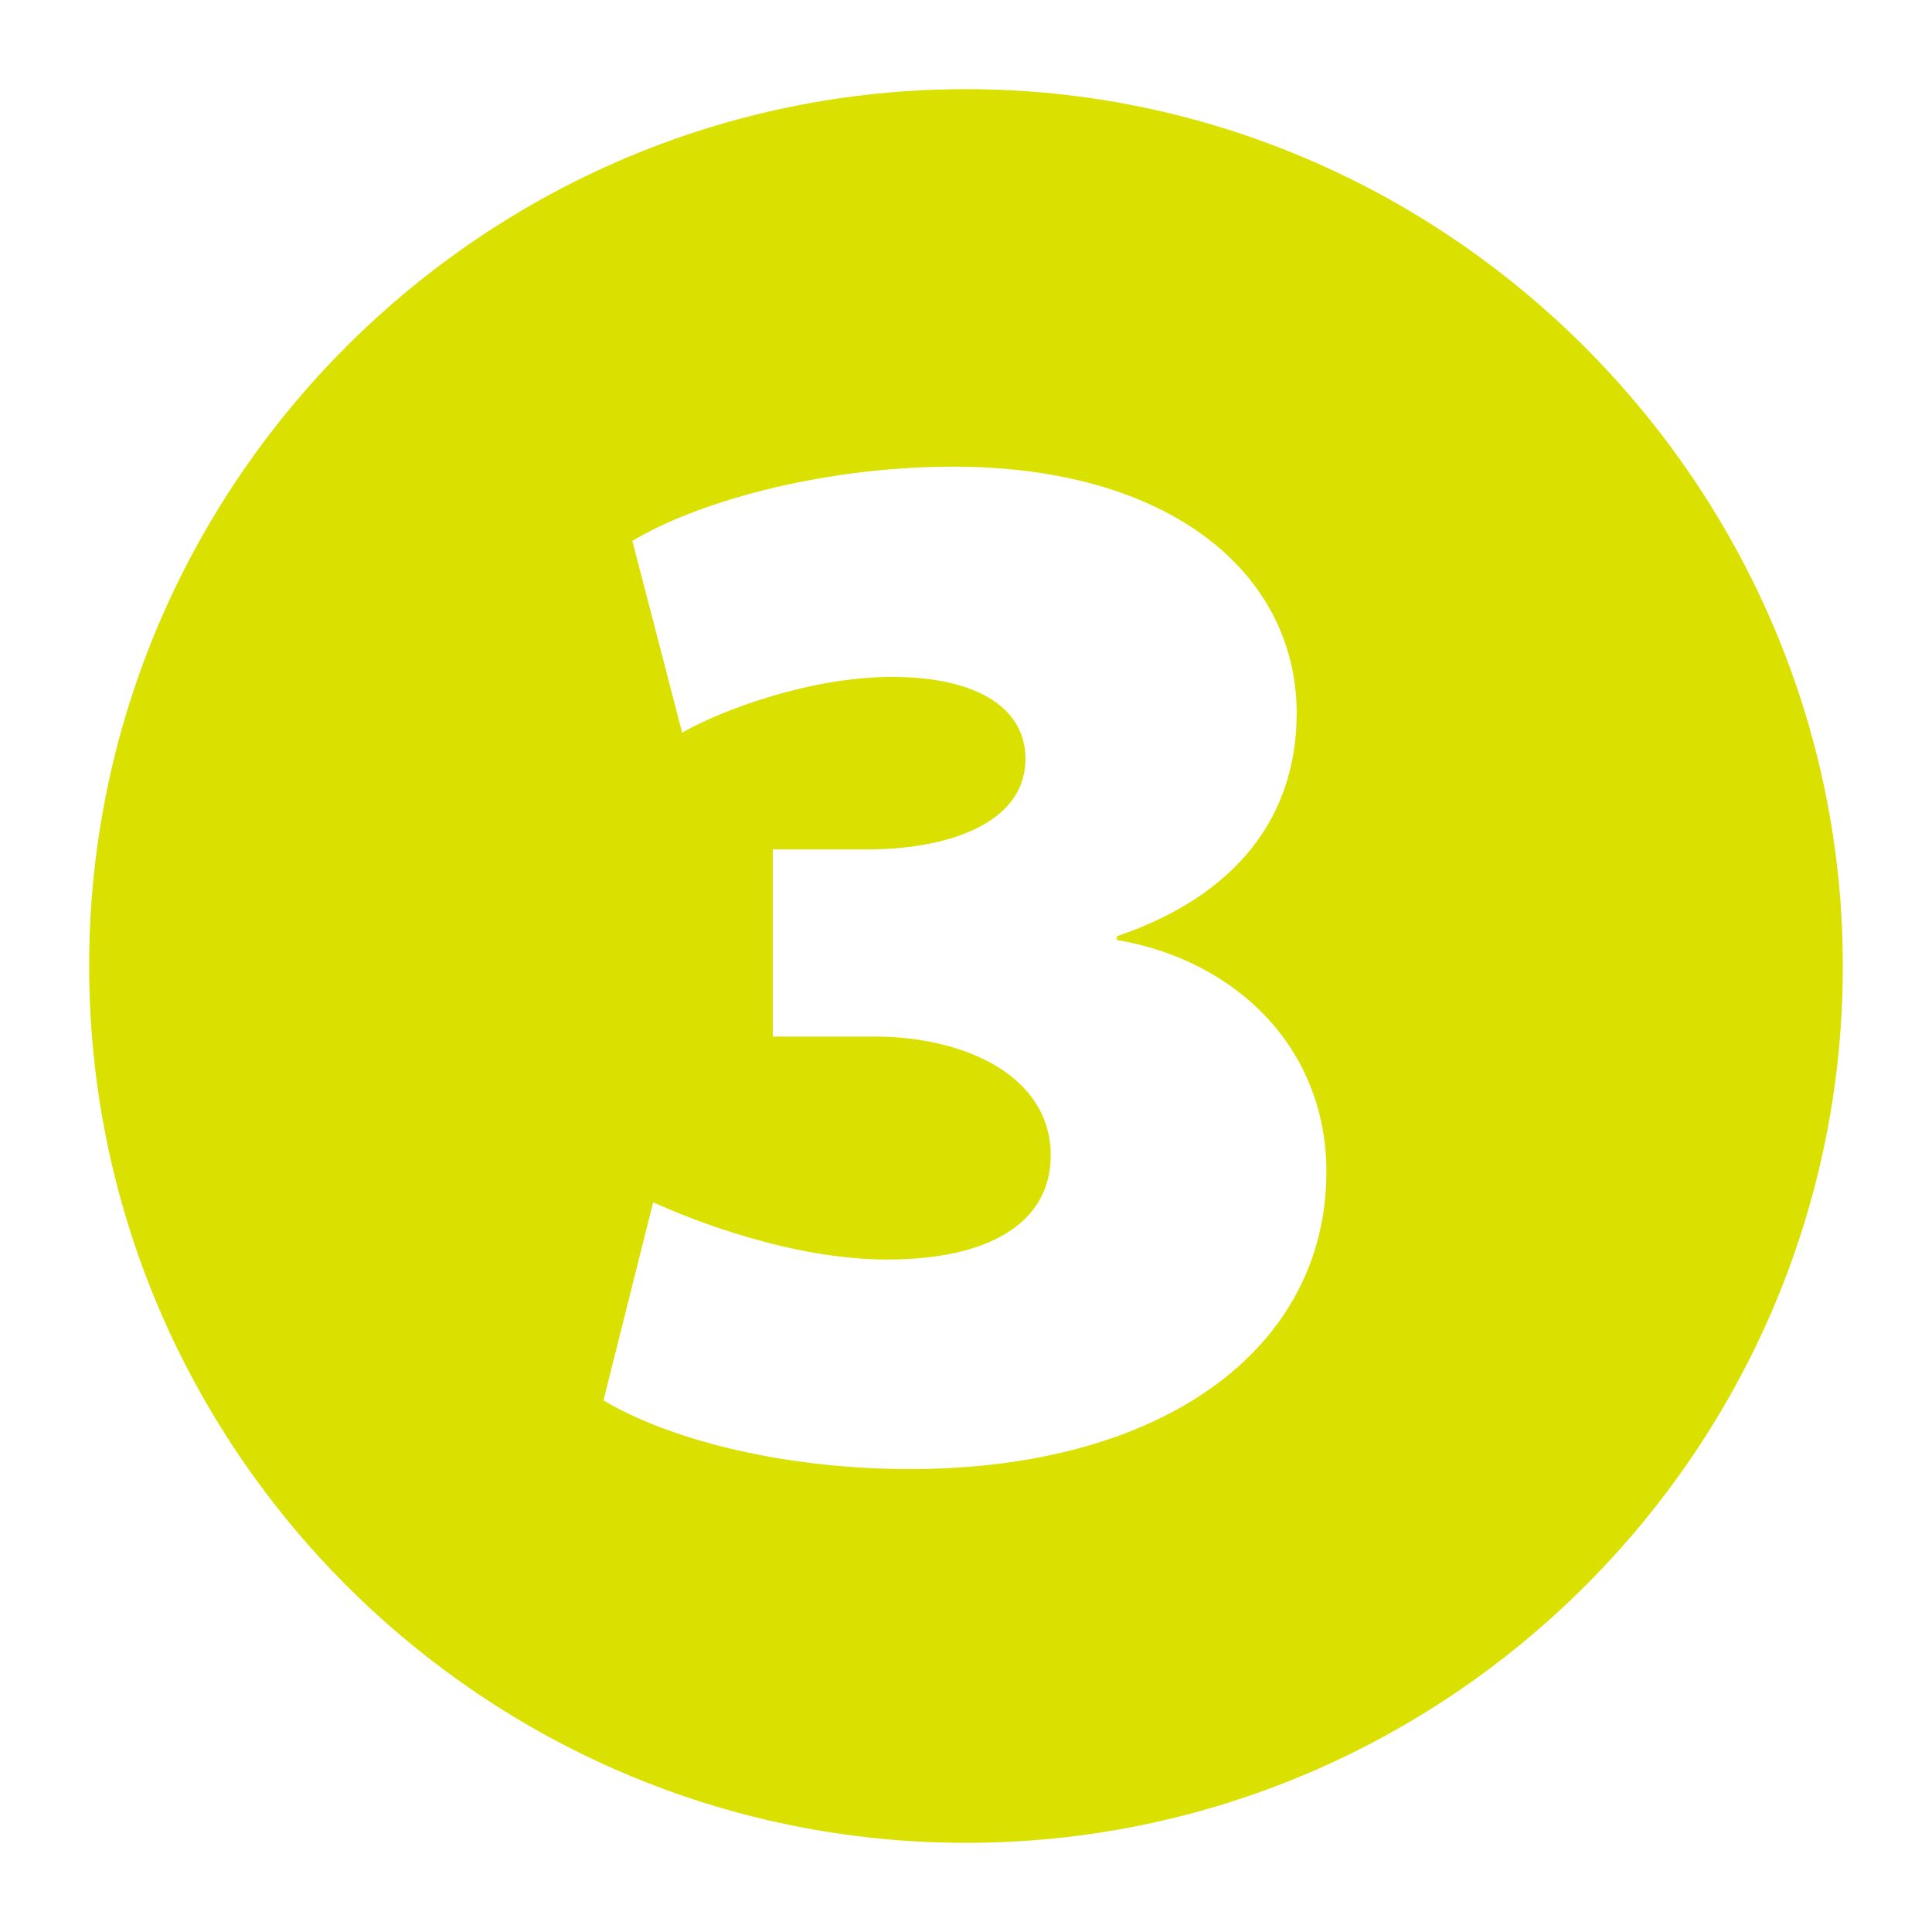 <?xml version="1.0" encoding="UTF-8"?><svg id="_イヤー_1" xmlns="http://www.w3.org/2000/svg" viewBox="0 0 26 26"><defs><style>.cls-1{fill:#dae000;}</style></defs><path class="cls-1" d="M24.8,13c0,6.5-5.3,11.8-11.8,11.8S1.2,19.5,1.2,13,6.5,1.2,13,1.2s11.8,5.35,11.8,11.8Zm-16.67,5.85c.8,.48,2.3,.92,4.12,.92,3.4,0,5.6-1.62,5.6-4,0-1.67-1.22-2.85-2.82-3.12v-.05c1.62-.55,2.42-1.62,2.42-3,0-1.88-1.7-3.32-4.62-3.32-1.82,0-3.5,.5-4.32,1l.67,2.58c.52-.3,1.72-.75,2.82-.75,1.2,0,1.8,.45,1.8,1.1,0,.92-1.15,1.22-2.1,1.22h-1.3v2.52h1.37c1.2,0,2.37,.52,2.37,1.6,0,.9-.82,1.4-2.2,1.4-1.27,0-2.6-.52-3.15-.77l-.67,2.67Z"/></svg>